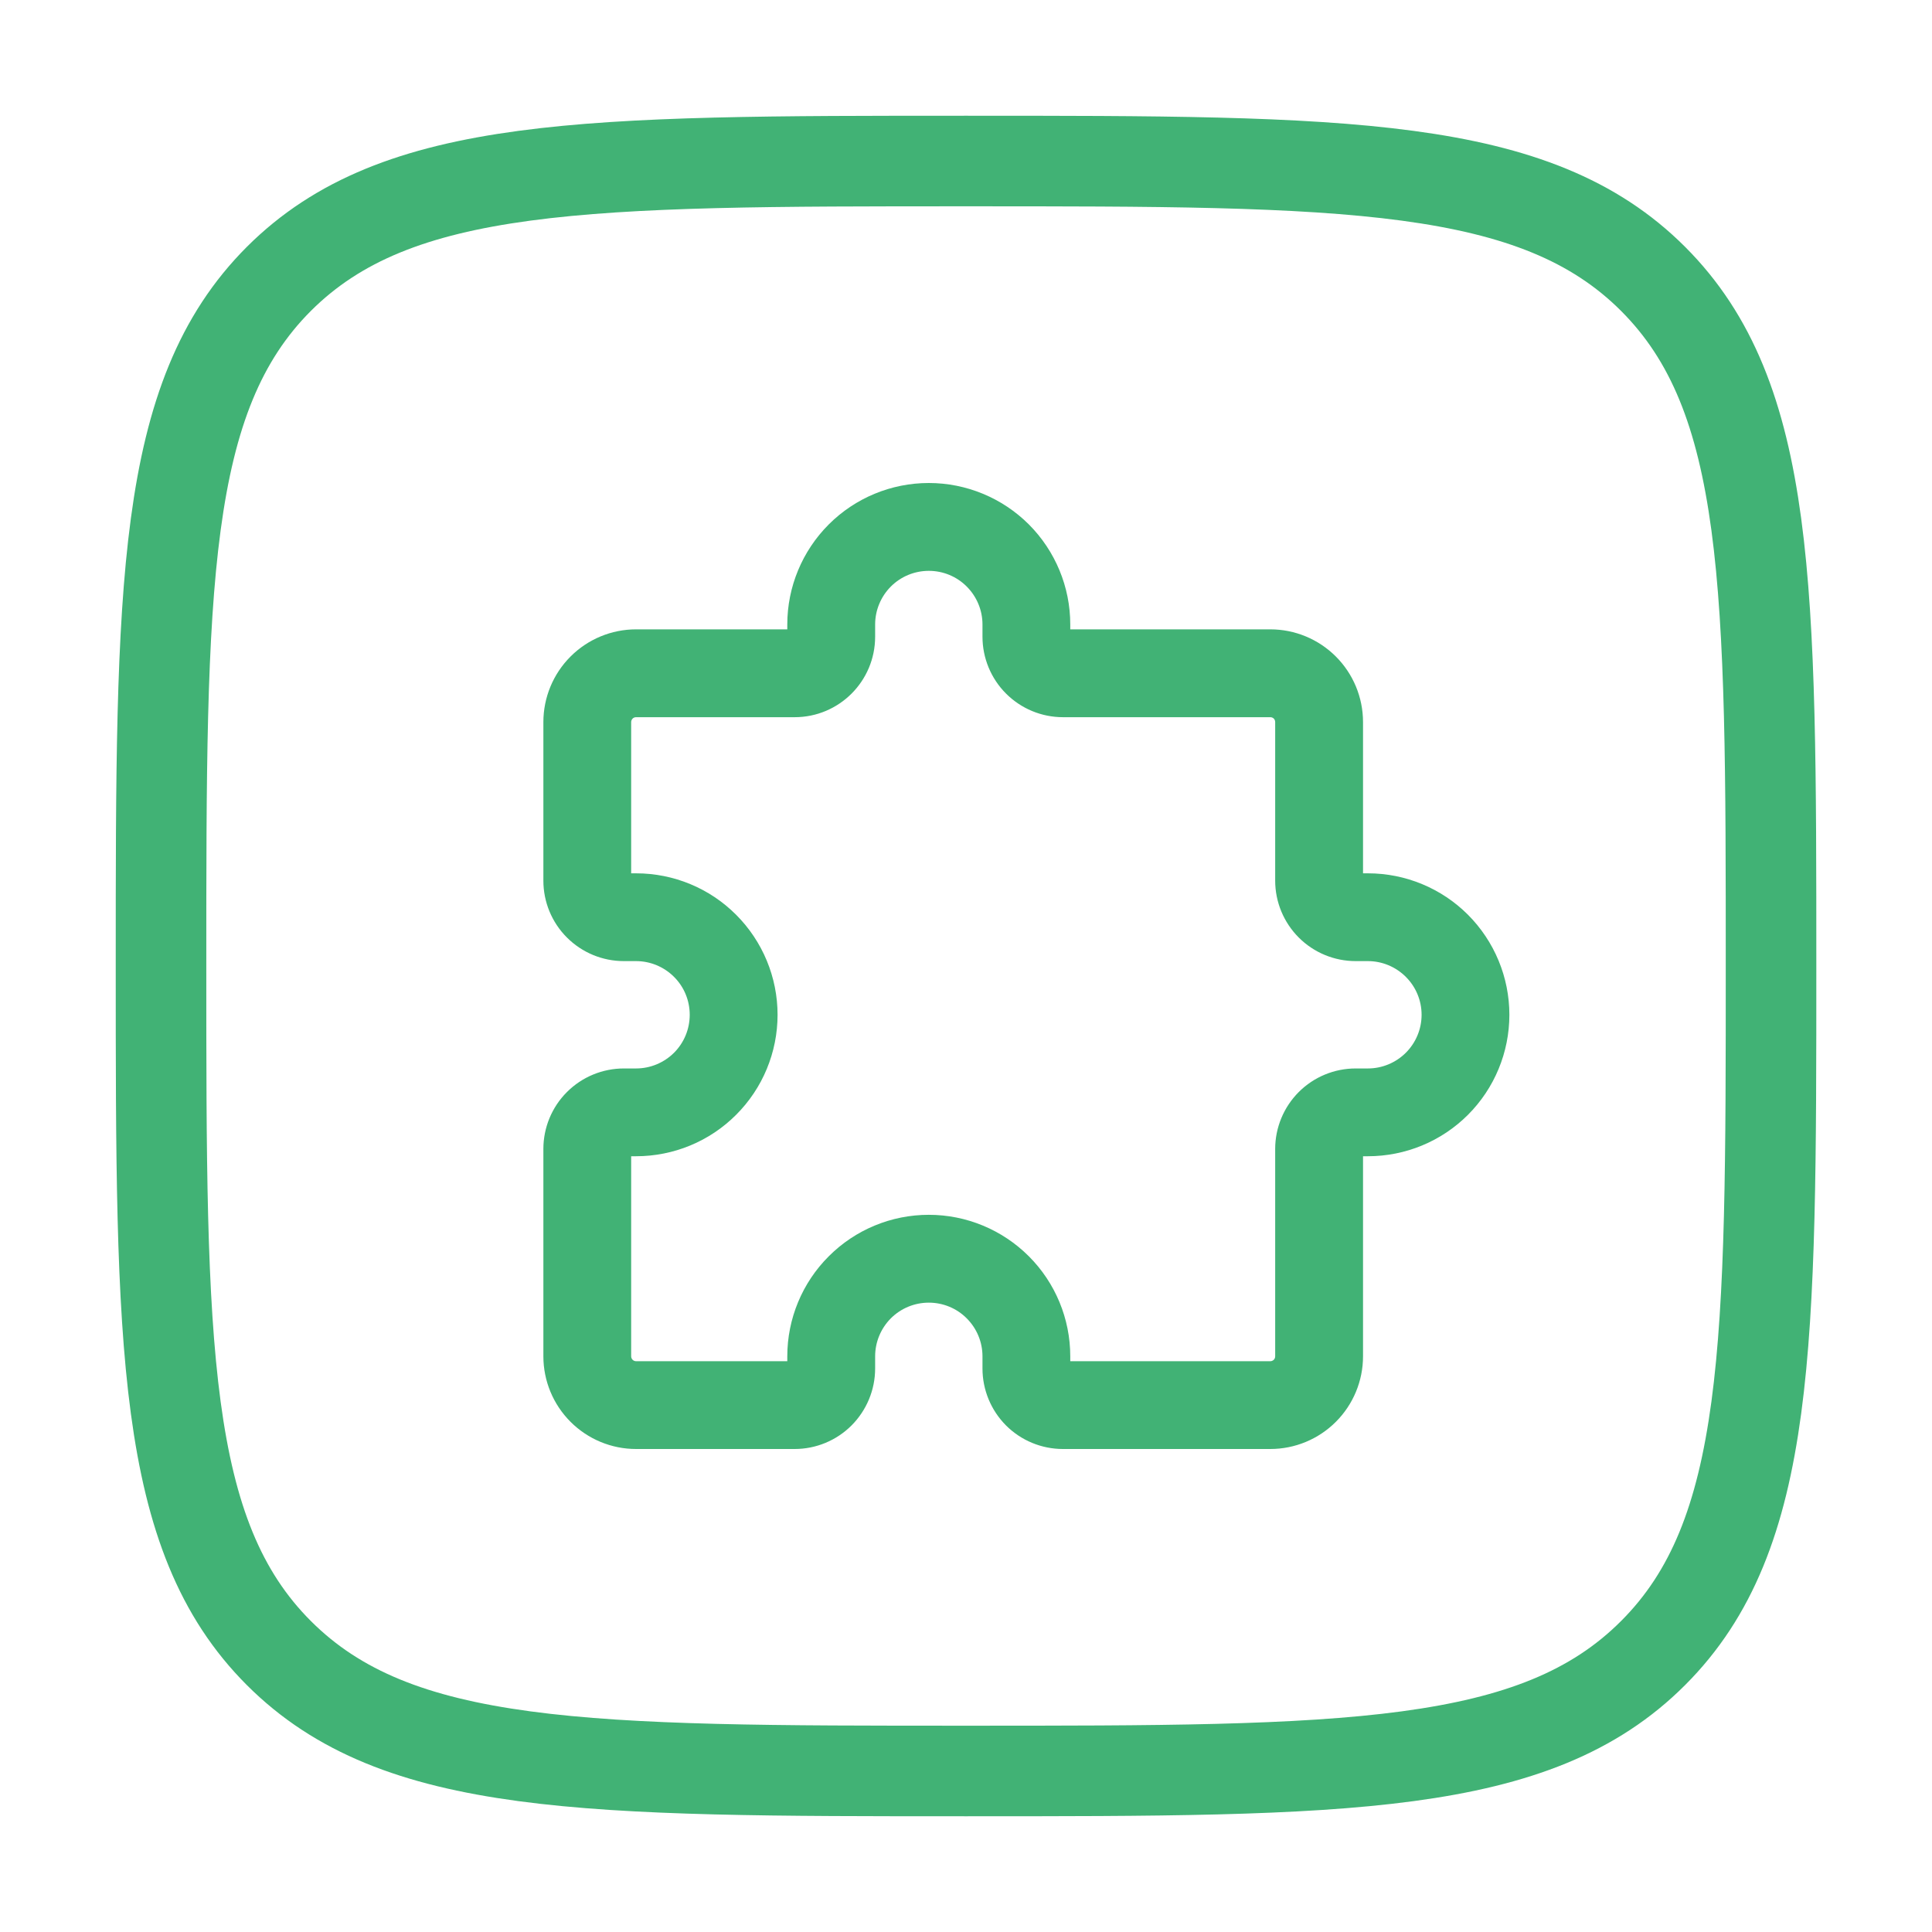 <?xml version="1.0" encoding="UTF-8"?> <svg xmlns="http://www.w3.org/2000/svg" width="32" height="32" viewBox="0 0 32 32" fill="none"><path d="M2.667 16C2.667 9.714 2.667 6.572 4.619 4.619C6.574 2.667 9.715 2.667 16 2.667C22.286 2.667 25.428 2.667 27.38 4.619C29.334 6.573 29.334 9.714 29.334 16C29.334 22.285 29.334 25.428 27.38 27.38C25.43 29.333 22.286 29.333 16 29.333C9.715 29.333 6.572 29.333 4.619 27.38C2.667 25.429 2.667 22.285 2.667 16Z" stroke="#41B275" stroke-width="1.5"></path><path fill-rule="evenodd" clip-rule="evenodd" d="M15.384 9.455C15.62 9.455 15.846 9.548 16.012 9.715C16.179 9.882 16.273 10.108 16.273 10.343V10.546C16.273 10.899 16.413 11.238 16.663 11.488C16.913 11.738 17.252 11.879 17.606 11.879H21.04C21.062 11.879 21.082 11.887 21.098 11.902C21.113 11.918 21.121 11.938 21.121 11.96V14.586C21.121 14.94 21.262 15.279 21.512 15.529C21.762 15.779 22.101 15.919 22.454 15.919H22.657C22.892 15.919 23.118 16.013 23.285 16.18C23.452 16.346 23.546 16.572 23.546 16.808C23.546 17.044 23.452 17.27 23.285 17.437C23.118 17.603 22.892 17.697 22.657 17.697H22.454C22.101 17.697 21.762 17.837 21.512 18.087C21.262 18.337 21.121 18.677 21.121 19.03V22.465C21.121 22.486 21.113 22.507 21.098 22.522C21.082 22.537 21.062 22.546 21.04 22.546H17.727V22.465C17.727 21.843 17.48 21.247 17.041 20.808C16.601 20.368 16.005 20.121 15.384 20.121C14.762 20.121 14.166 20.368 13.727 20.808C13.287 21.247 13.04 21.843 13.04 22.465V22.546H10.535C10.514 22.546 10.493 22.537 10.478 22.522C10.463 22.507 10.454 22.486 10.454 22.465V19.151H10.535C11.157 19.151 11.753 18.905 12.192 18.465C12.632 18.026 12.879 17.43 12.879 16.808C12.879 16.187 12.632 15.591 12.192 15.151C11.753 14.711 11.157 14.465 10.535 14.465H10.454V11.96C10.454 11.938 10.463 11.918 10.478 11.902C10.493 11.887 10.514 11.879 10.535 11.879H13.162C13.898 11.879 14.495 11.282 14.495 10.546V10.343C14.495 10.108 14.589 9.882 14.755 9.715C14.922 9.548 15.148 9.455 15.384 9.455ZM17.041 8.686C16.601 8.247 16.005 8 15.384 8C14.762 8 14.166 8.247 13.727 8.686C13.287 9.126 13.04 9.722 13.04 10.343V10.424H10.535C10.128 10.424 9.738 10.586 9.45 10.874C9.162 11.162 9 11.552 9 11.96V14.586C9 14.94 9.14 15.279 9.391 15.529C9.641 15.779 9.98 15.919 10.333 15.919H10.535C10.771 15.919 10.997 16.013 11.164 16.18C11.331 16.346 11.424 16.572 11.424 16.808C11.424 17.044 11.331 17.27 11.164 17.437C10.997 17.603 10.771 17.697 10.535 17.697H10.333C9.98 17.697 9.641 17.837 9.391 18.087C9.14 18.337 9 18.677 9 19.03V22.465C9 22.872 9.162 23.262 9.45 23.55C9.738 23.838 10.128 24 10.535 24H13.162C13.515 24 13.854 23.86 14.104 23.61C14.354 23.359 14.495 23.02 14.495 22.667V22.465C14.495 22.229 14.589 22.003 14.755 21.836C14.922 21.669 15.148 21.576 15.384 21.576C15.62 21.576 15.846 21.669 16.012 21.836C16.179 22.003 16.273 22.229 16.273 22.465V22.667C16.273 23.02 16.413 23.359 16.663 23.61C16.913 23.86 17.252 24 17.606 24H21.04C21.448 24 21.838 23.838 22.126 23.55C22.414 23.262 22.576 22.872 22.576 22.465V19.151H22.657C23.278 19.151 23.874 18.905 24.314 18.465C24.753 18.026 25 17.43 25 16.808C25 16.187 24.753 15.591 24.314 15.151C23.874 14.711 23.278 14.465 22.657 14.465H22.576V11.96C22.576 11.552 22.414 11.162 22.126 10.874C21.838 10.586 21.448 10.424 21.04 10.424H17.727V10.343C17.727 9.722 17.48 9.126 17.041 8.686Z" fill="#41B275"></path></svg> 